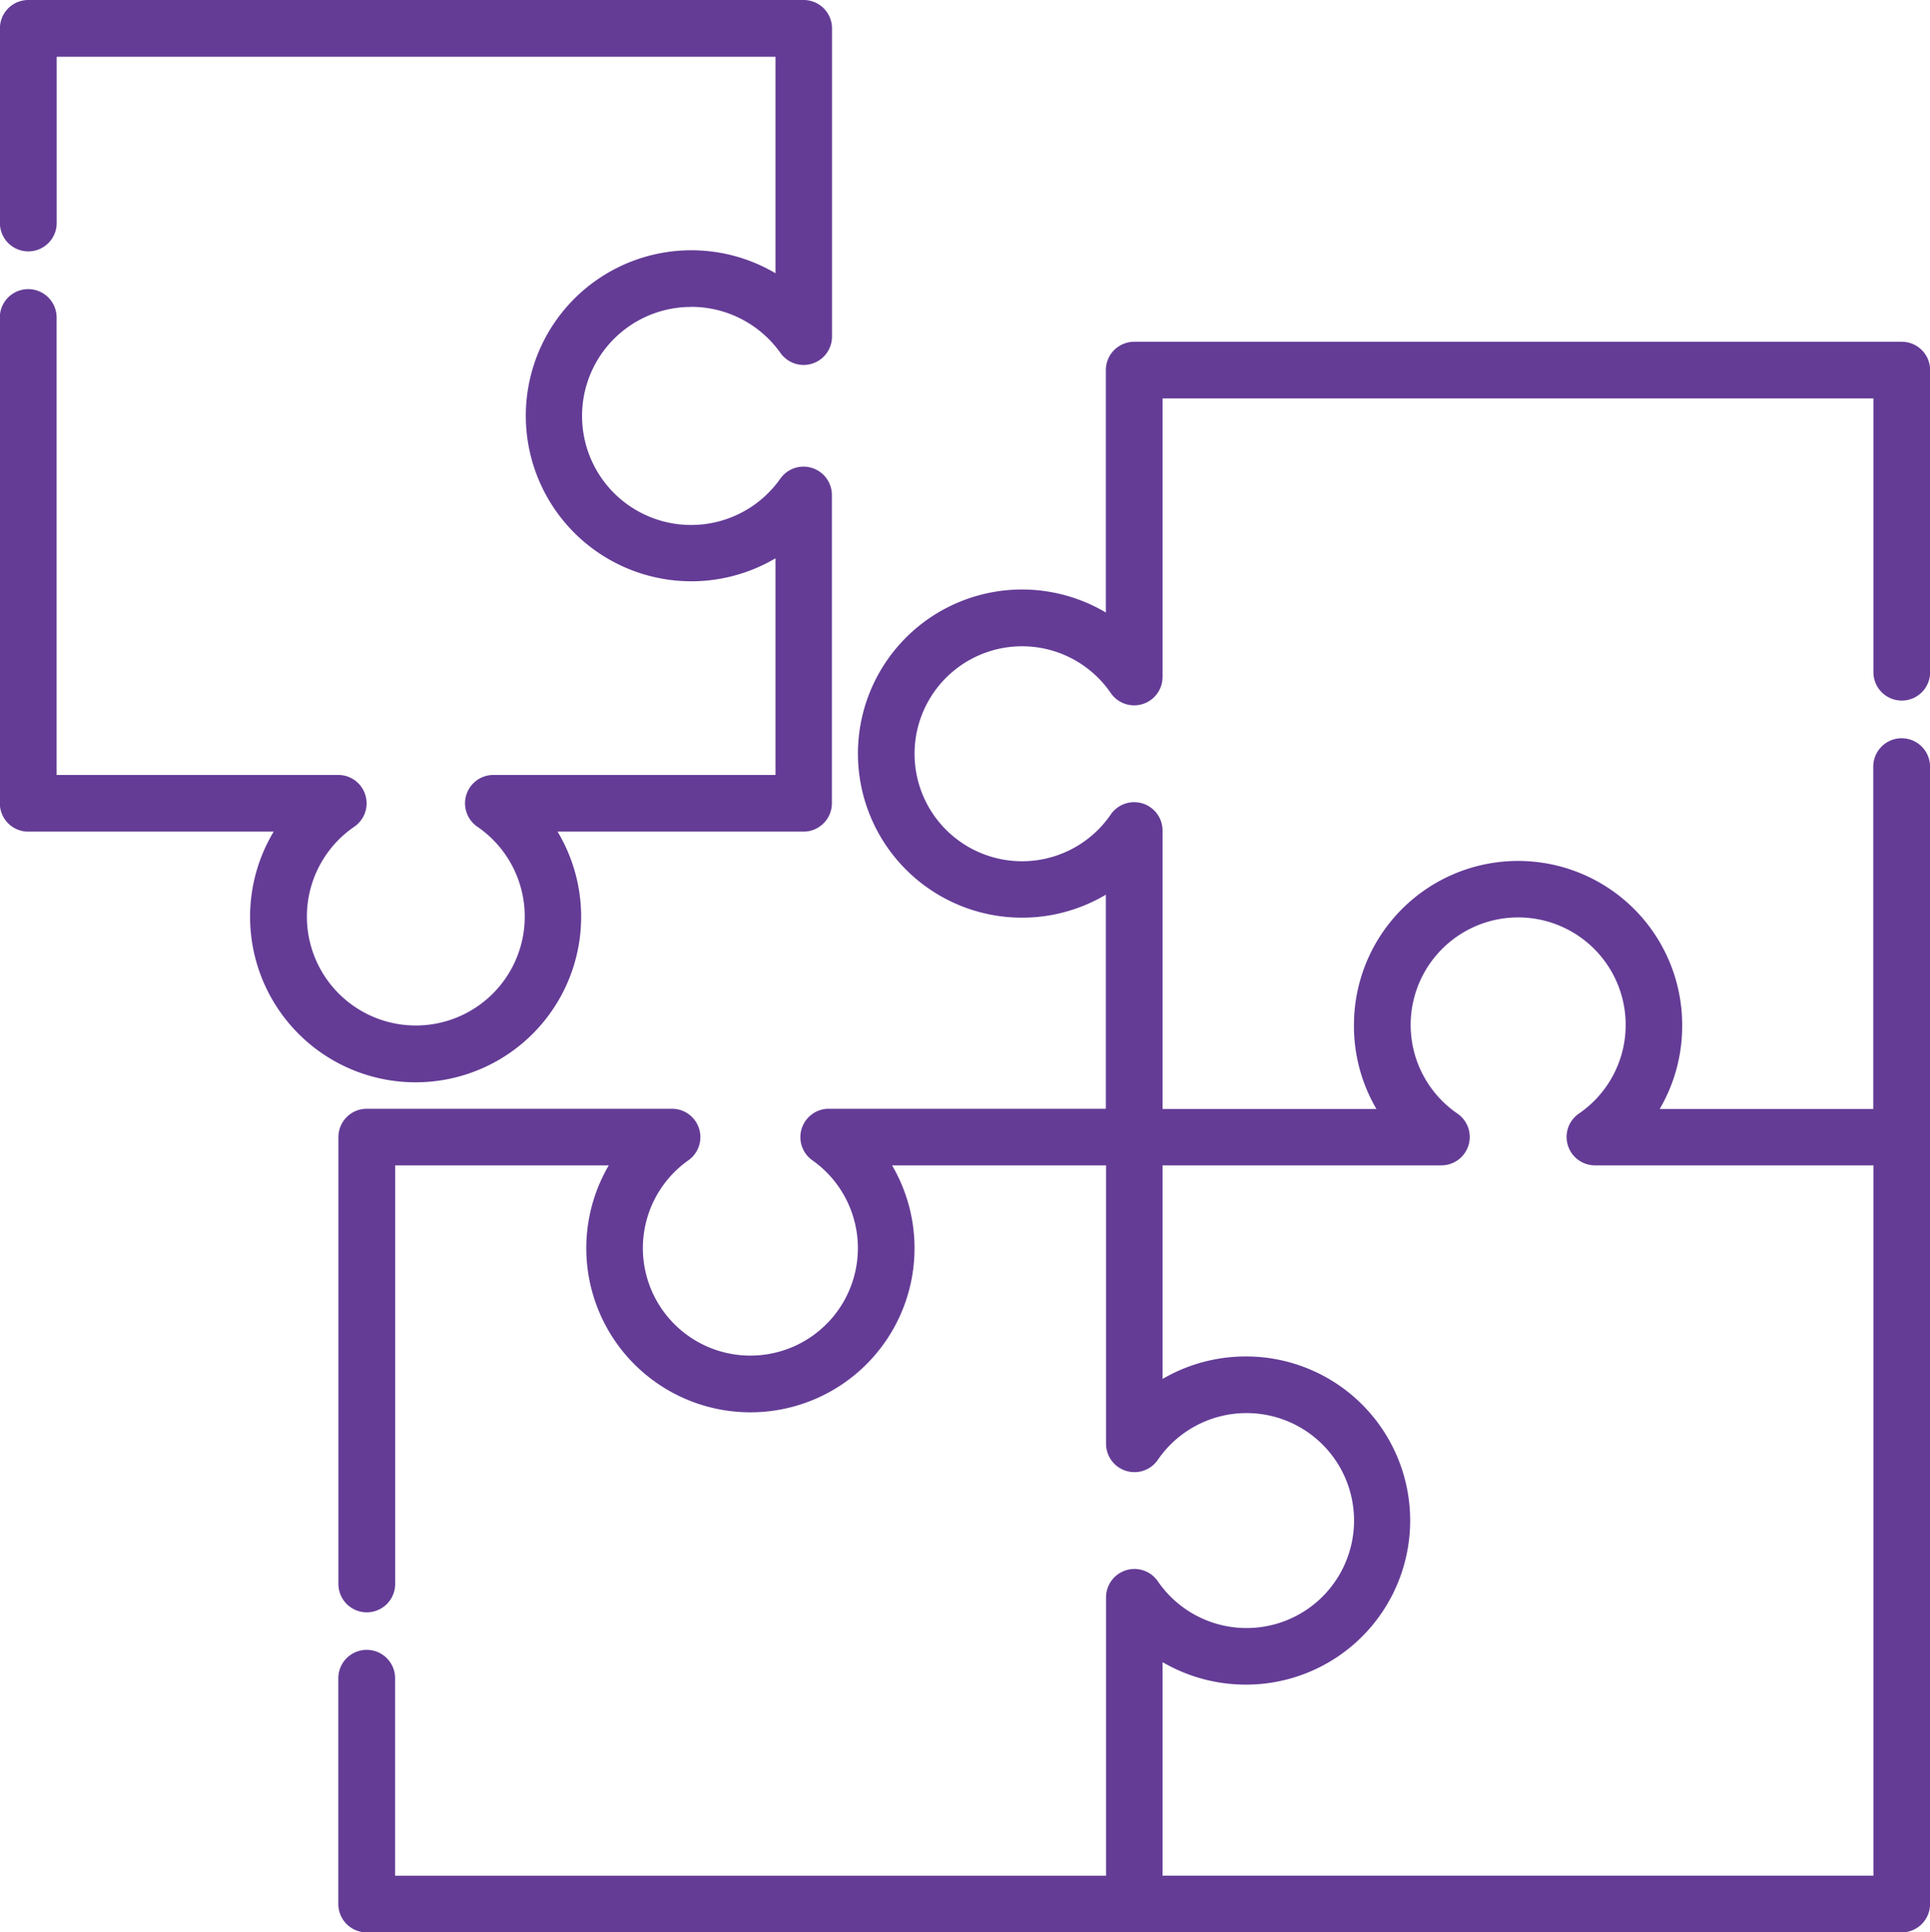 <svg xmlns="http://www.w3.org/2000/svg" width="47.593" height="47.659" viewBox="0 0 47.593 47.659"><g transform="translate(-802 -867)"><g transform="translate(802 867)"><path d="M17.394,7.568A2.7,2.7,0,0,1,19.6,8.71a.7.7,0,0,0,1.268-.4V.7a.7.7,0,0,0-.7-.7H1.049a.7.7,0,0,0-.7.7V5.5a.7.7,0,1,0,1.4,0V1.4H19.474V6.739a4.082,4.082,0,1,0,0,7.031v5.343H12.512a.7.7,0,0,0-.394,1.274,2.686,2.686,0,1,1-3.026,0A.7.7,0,0,0,8.7,19.113H1.747V7.831a.7.7,0,1,0-1.4,0v11.98a.7.7,0,0,0,.7.7H7.1a4.082,4.082,0,1,0,7,0h6.065a.7.7,0,0,0,.7-.7V12.2a.7.7,0,0,0-1.268-.4,2.689,2.689,0,1,1-2.207-4.23Z" transform="translate(-0.351)" fill="#643c96"/></g><g transform="translate(810.347 875.431)"><path d="M128.568,99.428a.7.7,0,0,0,.7-.7V91.278a.7.7,0,0,0-.7-.7H109.642a.7.7,0,0,0-.7.7v5.978a4.047,4.047,0,1,0,0,6.959v5.28H102.1a.7.7,0,0,0-.4,1.268,2.651,2.651,0,1,1-3.048,0,.7.7,0,0,0-.4-1.268H90.717a.7.7,0,0,0-.7.7v11.02a.7.7,0,1,0,1.4,0V110.891h5.267a4.047,4.047,0,1,0,6.986,0h5.277v6.873a.7.7,0,0,0,1.274.394,2.651,2.651,0,1,1,0,2.987.7.7,0,0,0-1.274.394v6.873H91.415V123.54a.7.7,0,1,0-1.4,0v5.569a.7.7,0,0,0,.7.7h37.851a.7.7,0,0,0,.7-.7V101.057a.7.7,0,1,0-1.4,0V109.5H122.6a4.044,4.044,0,0,0,.554-2.042c0-.005,0-.01,0-.016s0-.008,0-.012a4.047,4.047,0,1,0-8.094,0s0,.008,0,.012,0,.01,0,.016a4.044,4.044,0,0,0,.554,2.042H110.34v-6.873a.7.7,0,0,0-1.274-.394,2.651,2.651,0,1,1,0-2.987.7.7,0,0,0,1.274-.394V91.976h17.53V98.73A.7.7,0,0,0,128.568,99.428ZM110.34,110.891h6.882a.7.7,0,0,0,.394-1.274,2.651,2.651,0,1,1,2.987,0,.7.7,0,0,0,.394,1.274h6.873v17.52H110.34v-5.268a4.068,4.068,0,0,0,2.051.555h.008a4.047,4.047,0,1,0,0-8.094h-.008a4.069,4.069,0,0,0-2.051.555Z" transform="translate(-90.019 -90.58)" fill="#643c96"/></g></g></svg>